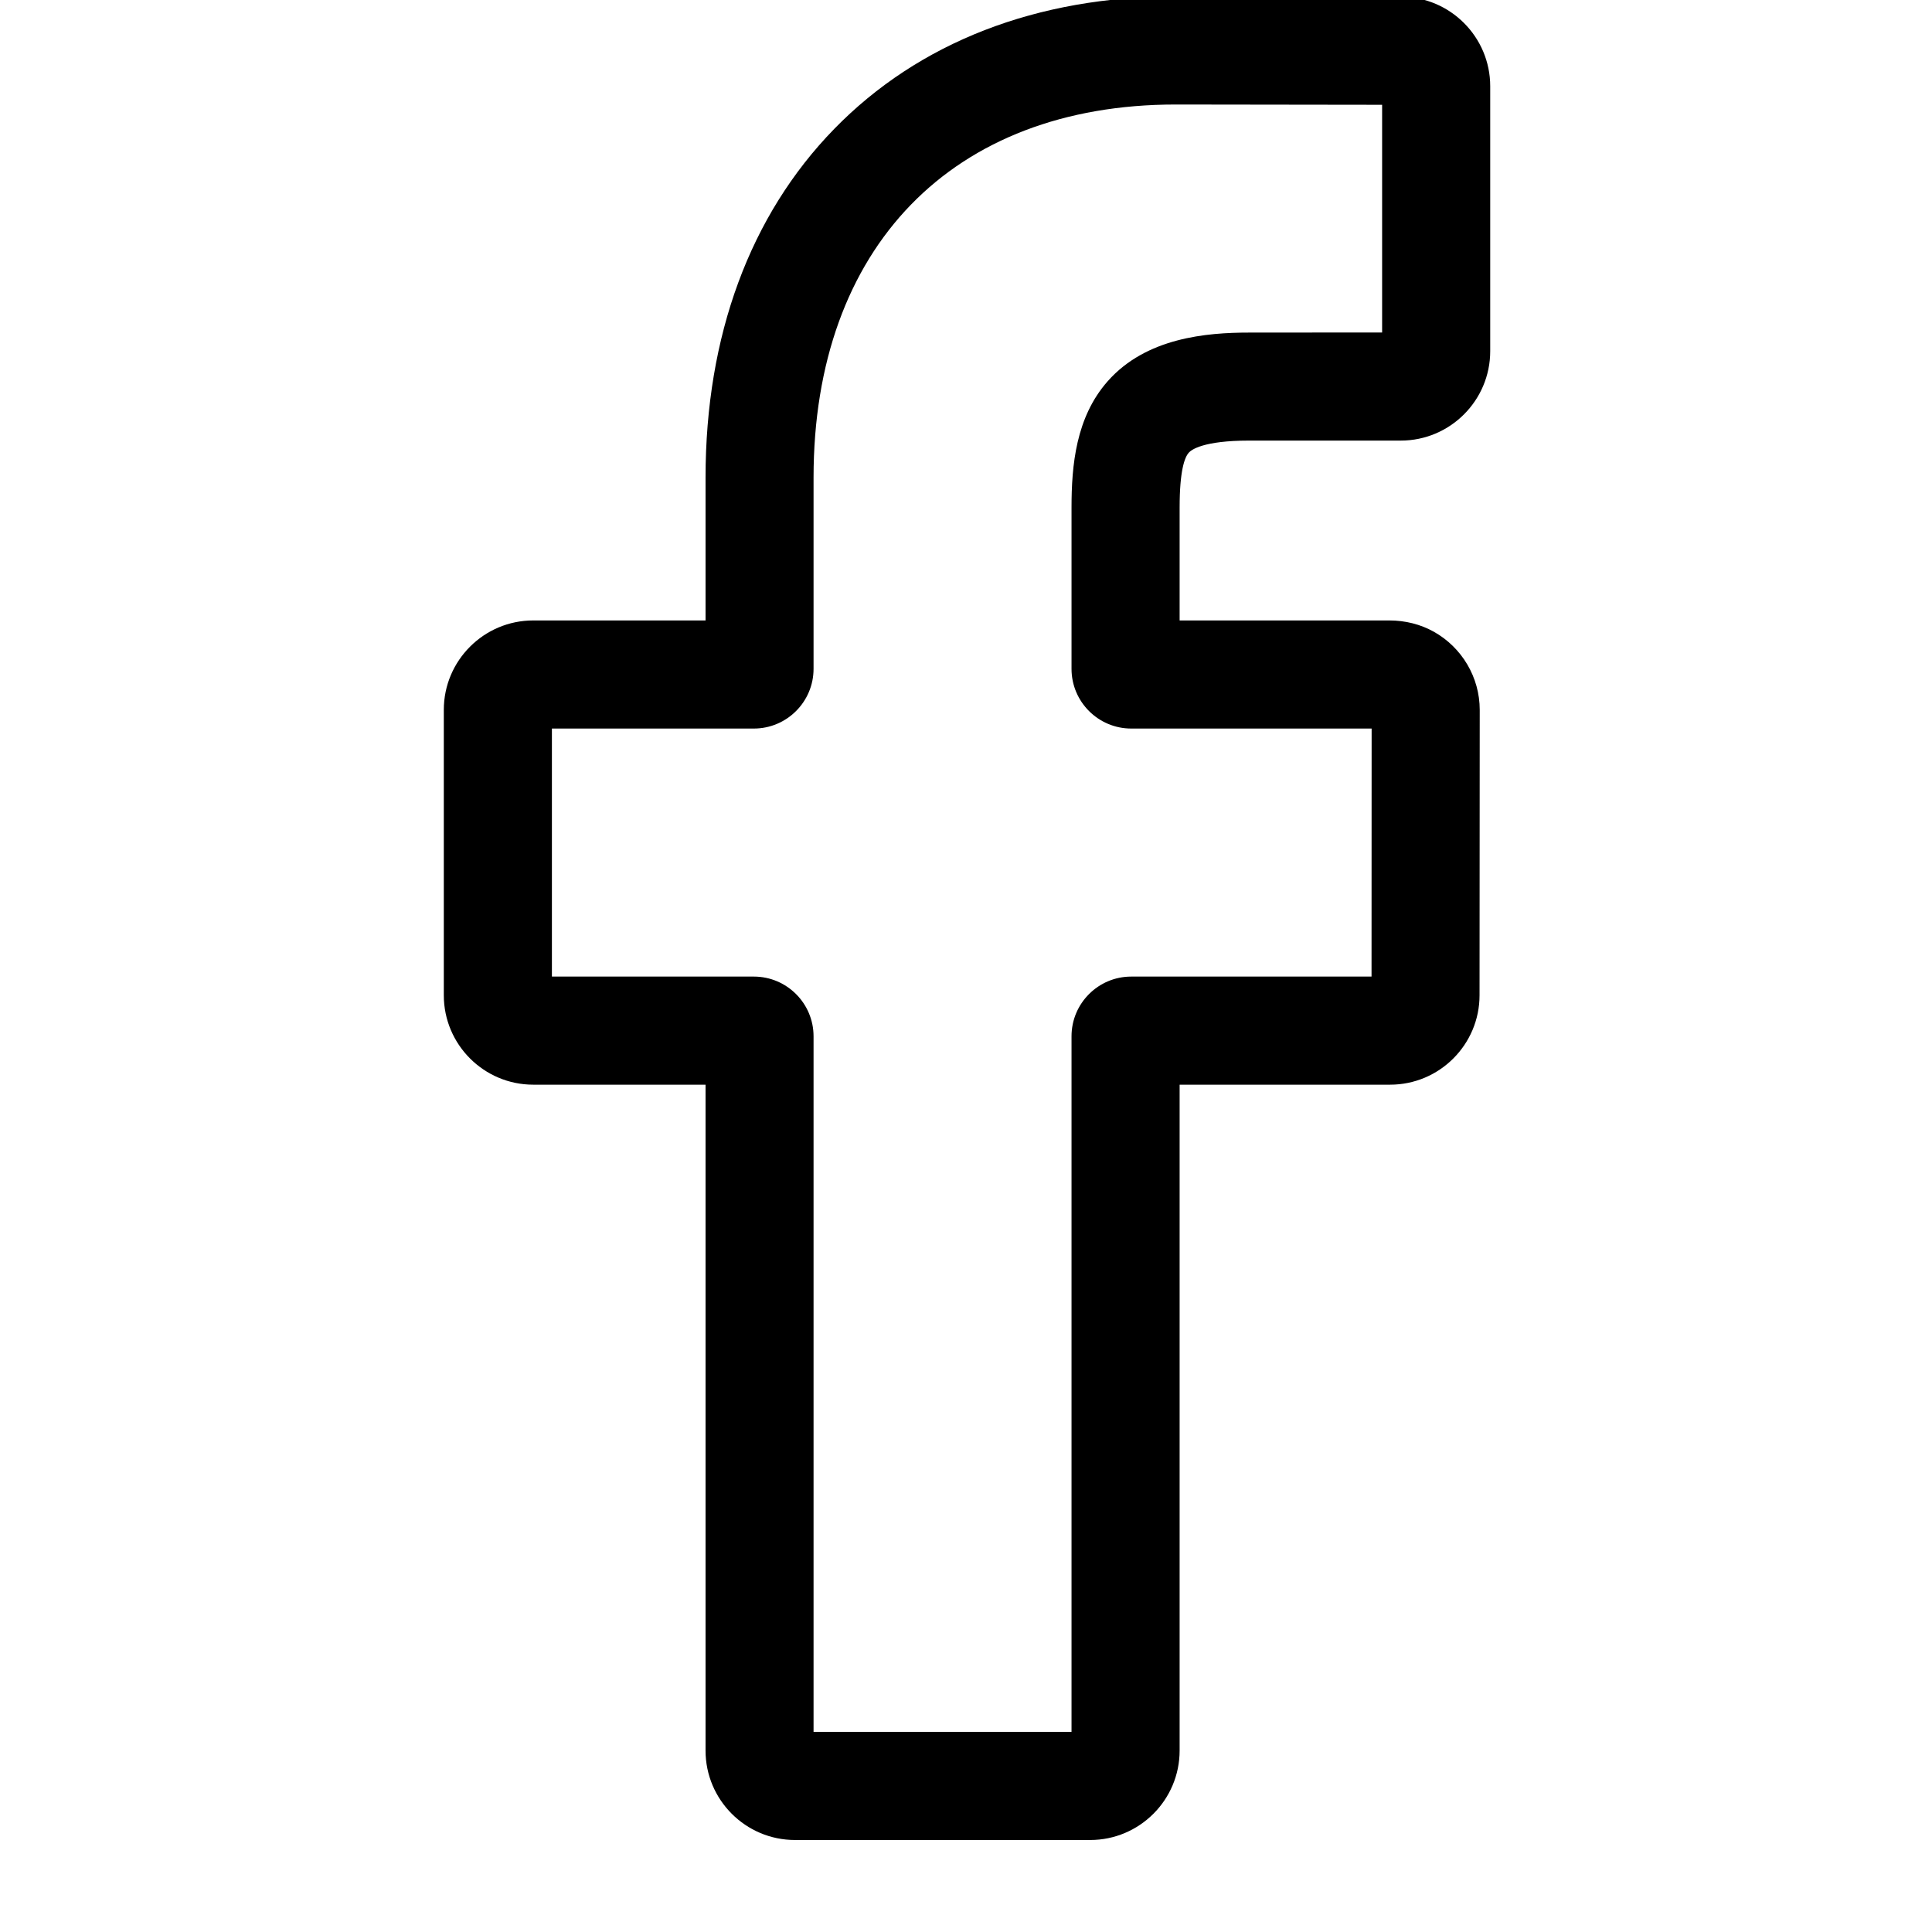 <svg width="21" height="21" viewBox="0 0 21 21" fill="none" xmlns="http://www.w3.org/2000/svg">
<g id="fi_1077041" clip-path="url(#clip0_863_2916)">
<path id="Vector" d="M11.85 20H8.641C8.105 20 7.669 19.564 7.669 19.028V11.79H5.796C5.26 11.79 4.824 11.354 4.824 10.818V7.716C4.824 7.18 5.26 6.744 5.796 6.744H7.669V5.191C7.669 3.651 8.152 2.341 9.067 1.402C9.986 0.459 11.27 -0.039 12.78 -0.039L15.228 -0.035C15.763 -0.034 16.198 0.402 16.198 0.937V3.817C16.198 4.353 15.762 4.789 15.226 4.789L13.579 4.789C13.076 4.789 12.948 4.89 12.921 4.921C12.876 4.972 12.822 5.117 12.822 5.517V6.744H15.102C15.274 6.744 15.441 6.786 15.584 6.866C15.892 7.038 16.084 7.364 16.084 7.716L16.082 10.818C16.082 11.354 15.646 11.79 15.11 11.79H12.822V19.028C12.822 19.564 12.386 20 11.85 20ZM8.843 18.825H11.647V11.264C11.647 10.906 11.938 10.615 12.296 10.615H14.908L14.909 7.919H12.296C11.938 7.919 11.647 7.628 11.647 7.27V5.517C11.647 5.058 11.694 4.536 12.04 4.144C12.459 3.669 13.118 3.615 13.578 3.615L15.023 3.614V1.139L12.779 1.136C10.352 1.136 8.843 2.69 8.843 5.191V7.27C8.843 7.628 8.552 7.919 8.194 7.919H5.999V10.615H8.194C8.552 10.615 8.843 10.906 8.843 11.264V18.825Z" fill="black"/>
</g>
<defs>
<clipPath id="clip0_863_2916">
<rect width="20" height="20.039" fill="white" transform="translate(0.5)"/>
</clipPath>
</defs>
</svg>
